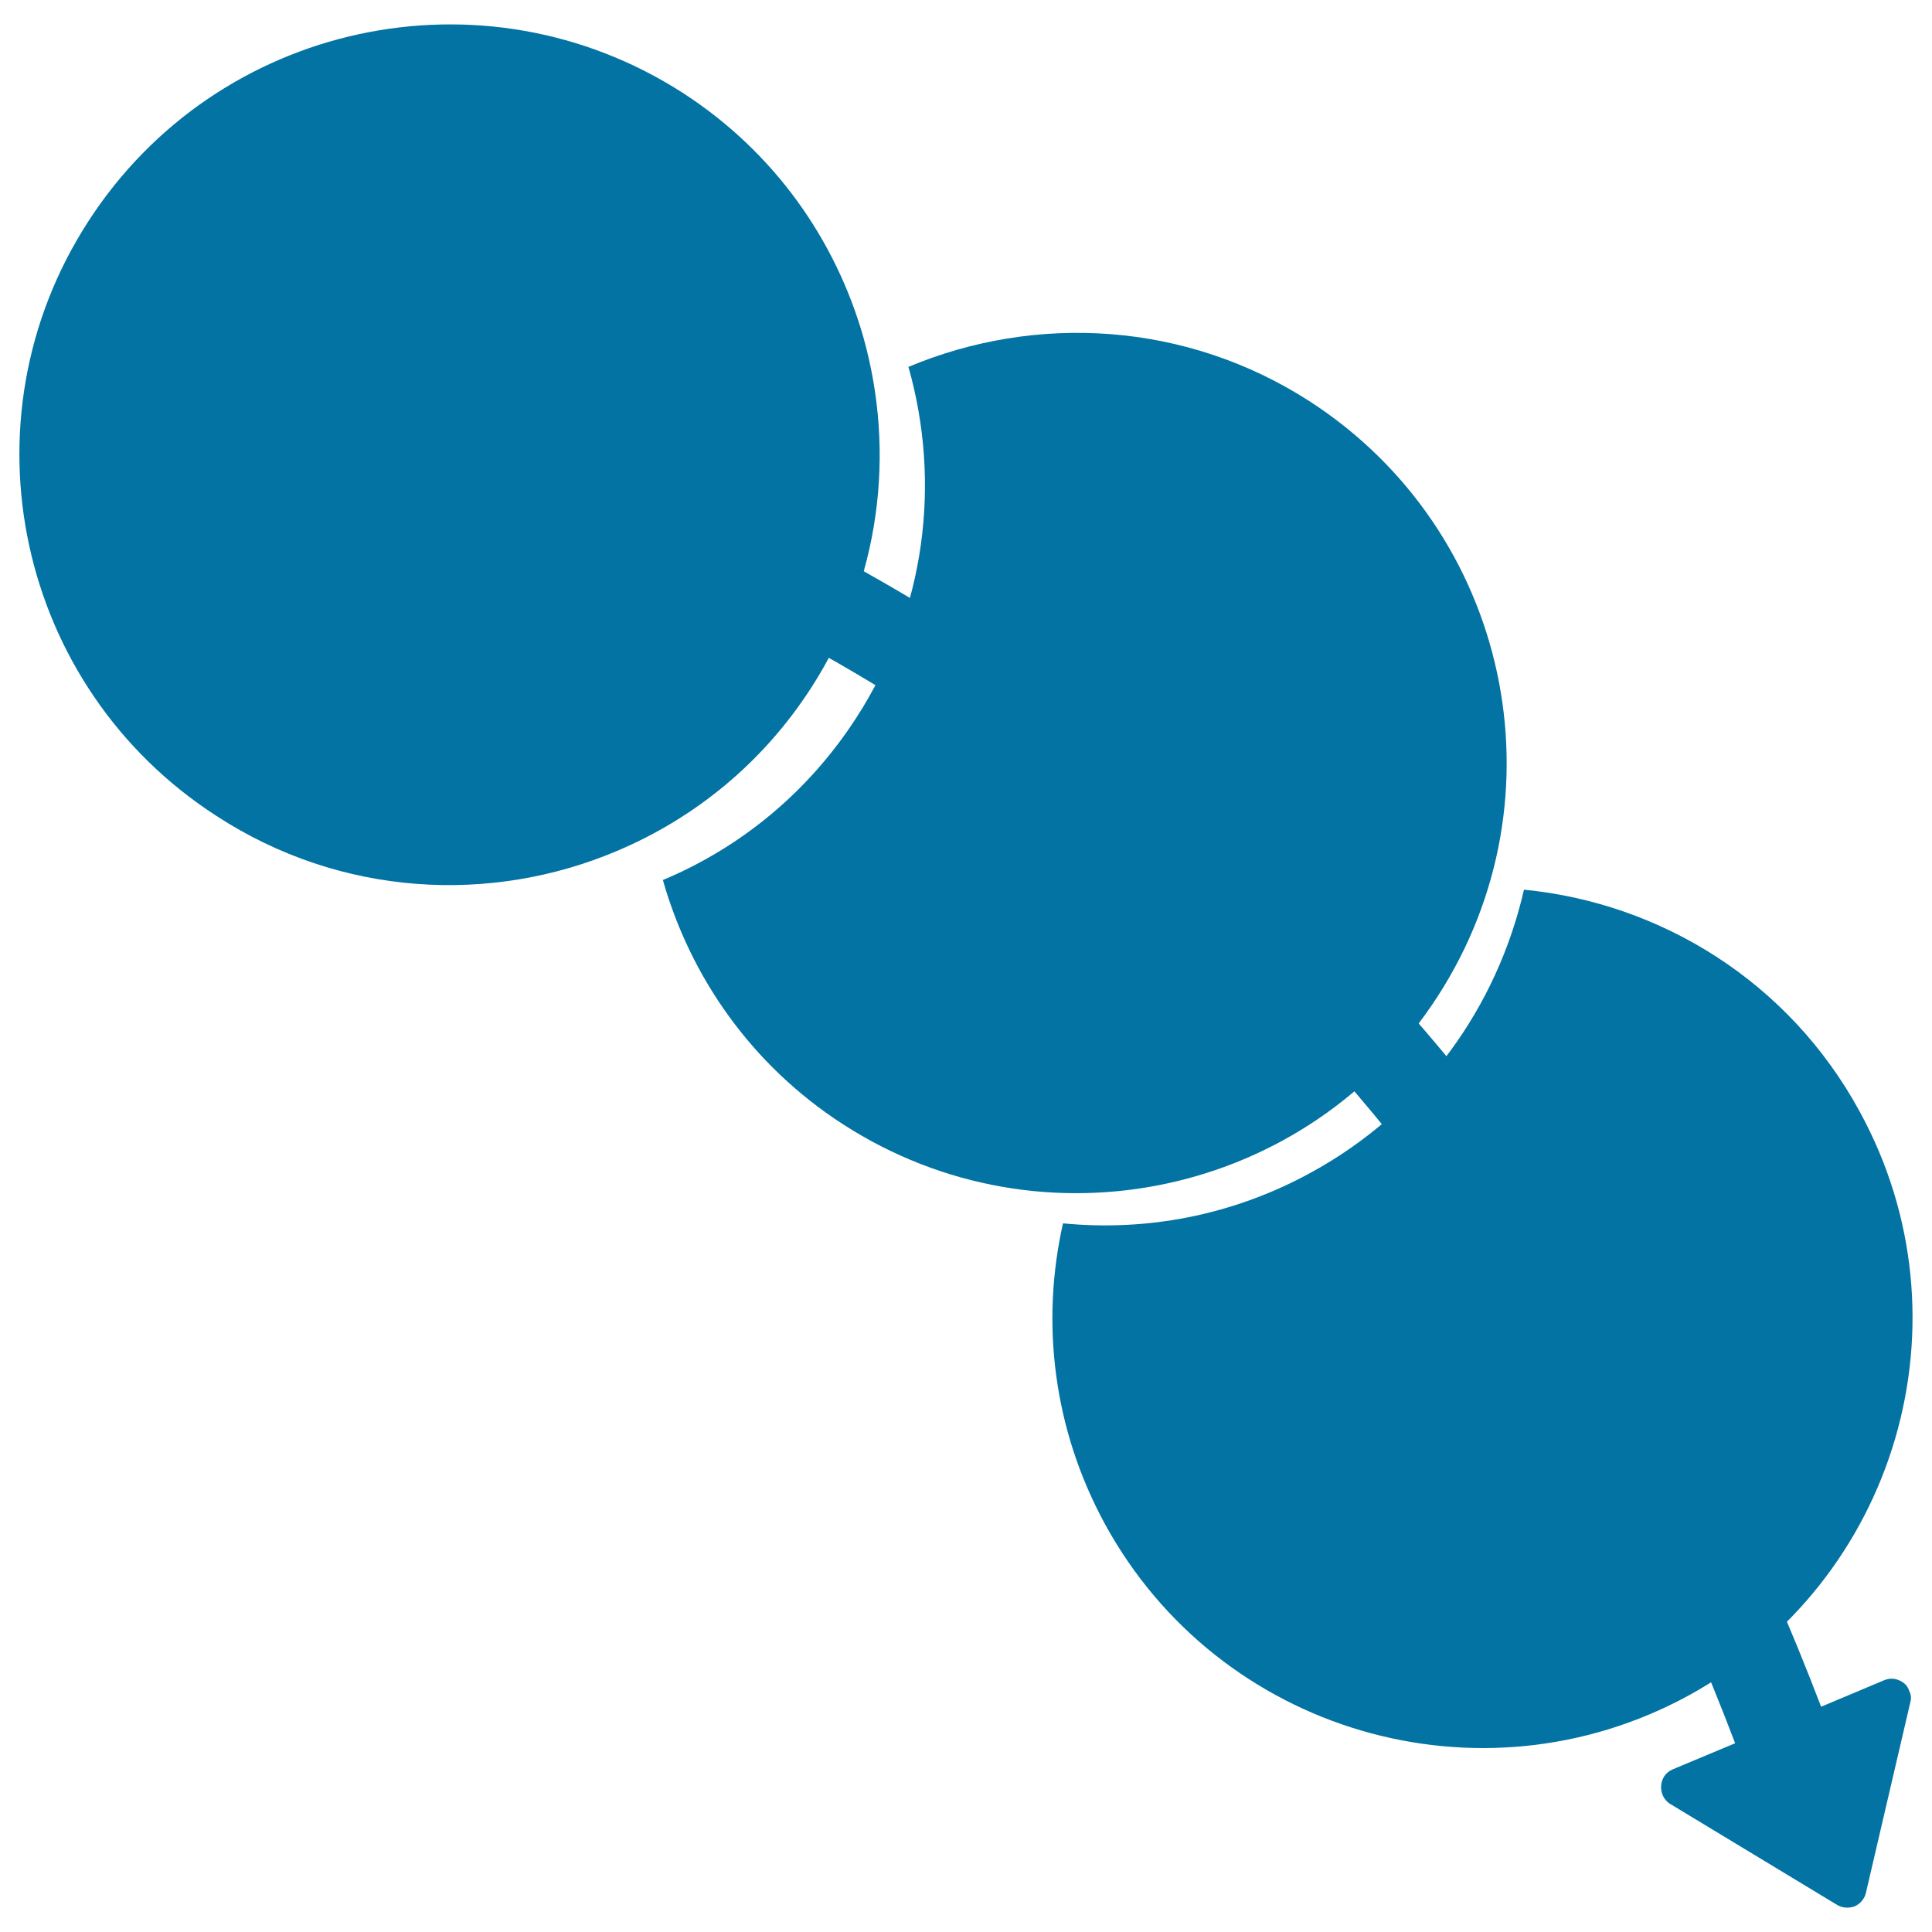 <svg xmlns="http://www.w3.org/2000/svg" viewBox="0 0 1000 1000" style="fill:#0273a2">
<title>Arrow Through Circles SVG icon</title>
<g><path d="M985.5,871.2c-2.8-2.2-6.7-3.1-10.3-1.5l-32.6,13.7C692.7,228.2,87.9,170.9,81.6,170.4c-13-1.1-24.9,9-26,22.2c-1.1,13.2,8.8,24.8,22.2,26.2c5.8,0.4,581.7,54.8,820.3,683.5l-32.5,13.6c-3.4,1.5-5.6,4.7-5.8,8.5c-0.3,3.6,1.5,7.3,4.5,9.2l86.8,52.5c2.7,1.5,5.9,1.7,8.9,0.6c2.9-1.3,5.1-3.9,5.8-7l23-98.7c0.6-2,0.3-4-0.6-5.8C987.7,873.6,986.8,872.2,985.5,871.2z"/><path d="M470.2,189.9c16.9,59.5,9.2,125.6-26.9,181.5c-25.2,39-60.3,67.4-100.2,84.1c14.3,50.3,46,95.9,93.2,126.4c103.4,66.8,241.2,37.1,307.9-66.3c66.7-103.2,37.1-240.9-66.2-307.8C613.7,166.3,536,162.3,470.2,189.9z"/><path d="M446.9,174.6c-14.3-50.2-45.9-95.7-93.3-126.4c-103.3-66.6-241.1-37-307.9,66.4c-66.8,103.2-37,241,66.3,307.7c64.3,41.9,142.2,45.9,207.7,18c39.8-16.9,74.9-45.2,100.1-84.2C455.9,300.2,463.6,234.1,446.9,174.6z"/><path d="M788.8,460.5C775,520.8,736.9,575.1,678.4,607c-40.7,22.3-85.3,30.4-128.2,26.2c-11.5,51.1-5.2,106.2,21.7,155.6c58.9,107.9,194.2,147.6,302.1,88.8c107.9-59.2,147.6-194.3,88.6-302.2C926.1,508.2,859.7,467.4,788.8,460.5z"/></g>
</svg>